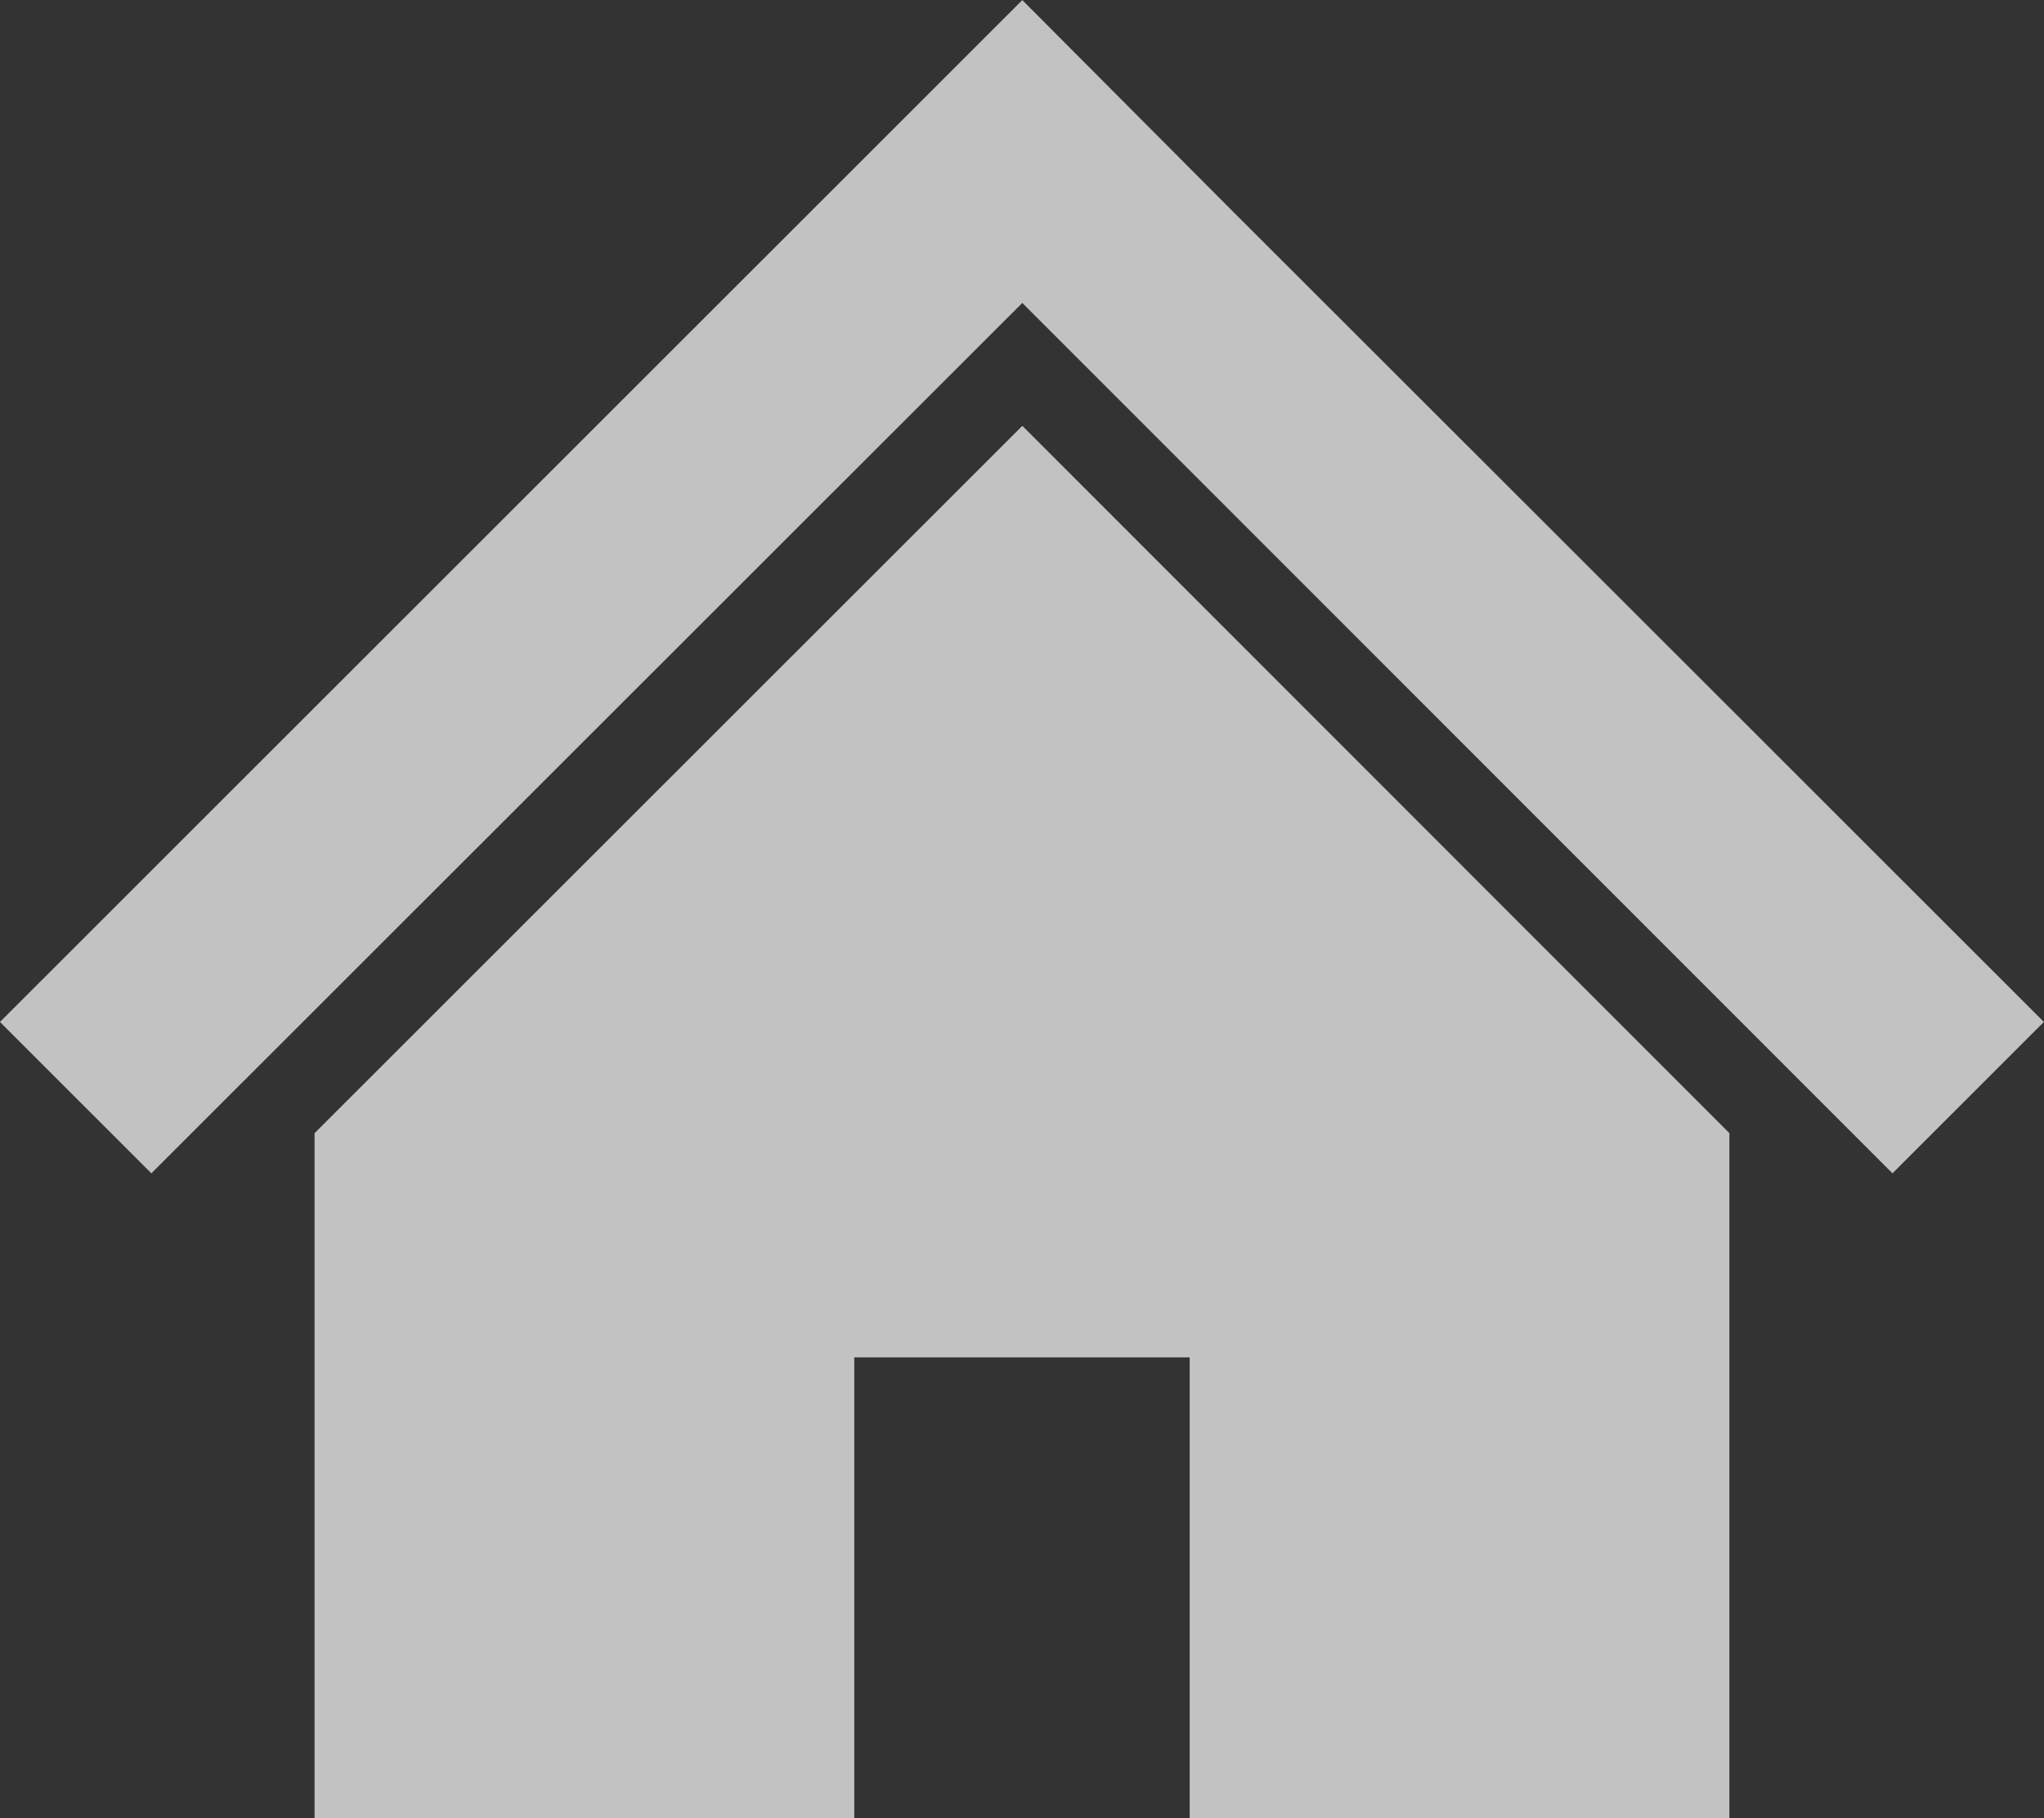 <svg xmlns="http://www.w3.org/2000/svg" width="84.33" height="75" viewBox="0 0 84.33 75"><rect x="0" y="0" width="84.33" height="75" fill="#333333" stroke="none"/><g transform="translate(-440.452 -481.639)" opacity="0.7"><path d="M511.8,510.822l-11.412-11.4-9.058-9.047-8.7-8.732-42.18,42.148,6.247,6.243,35.933-35.9,35.9,35.9,6.247-6.243Z" transform="translate(0 0)" fill="#fff"/><path d="M443.288,514.654v28.26h22.267V523.9h13.838v19.015H501.66V514.652l-29.171-29.174Z" transform="translate(10.142 13.725)" fill="#fff"/></g></svg>